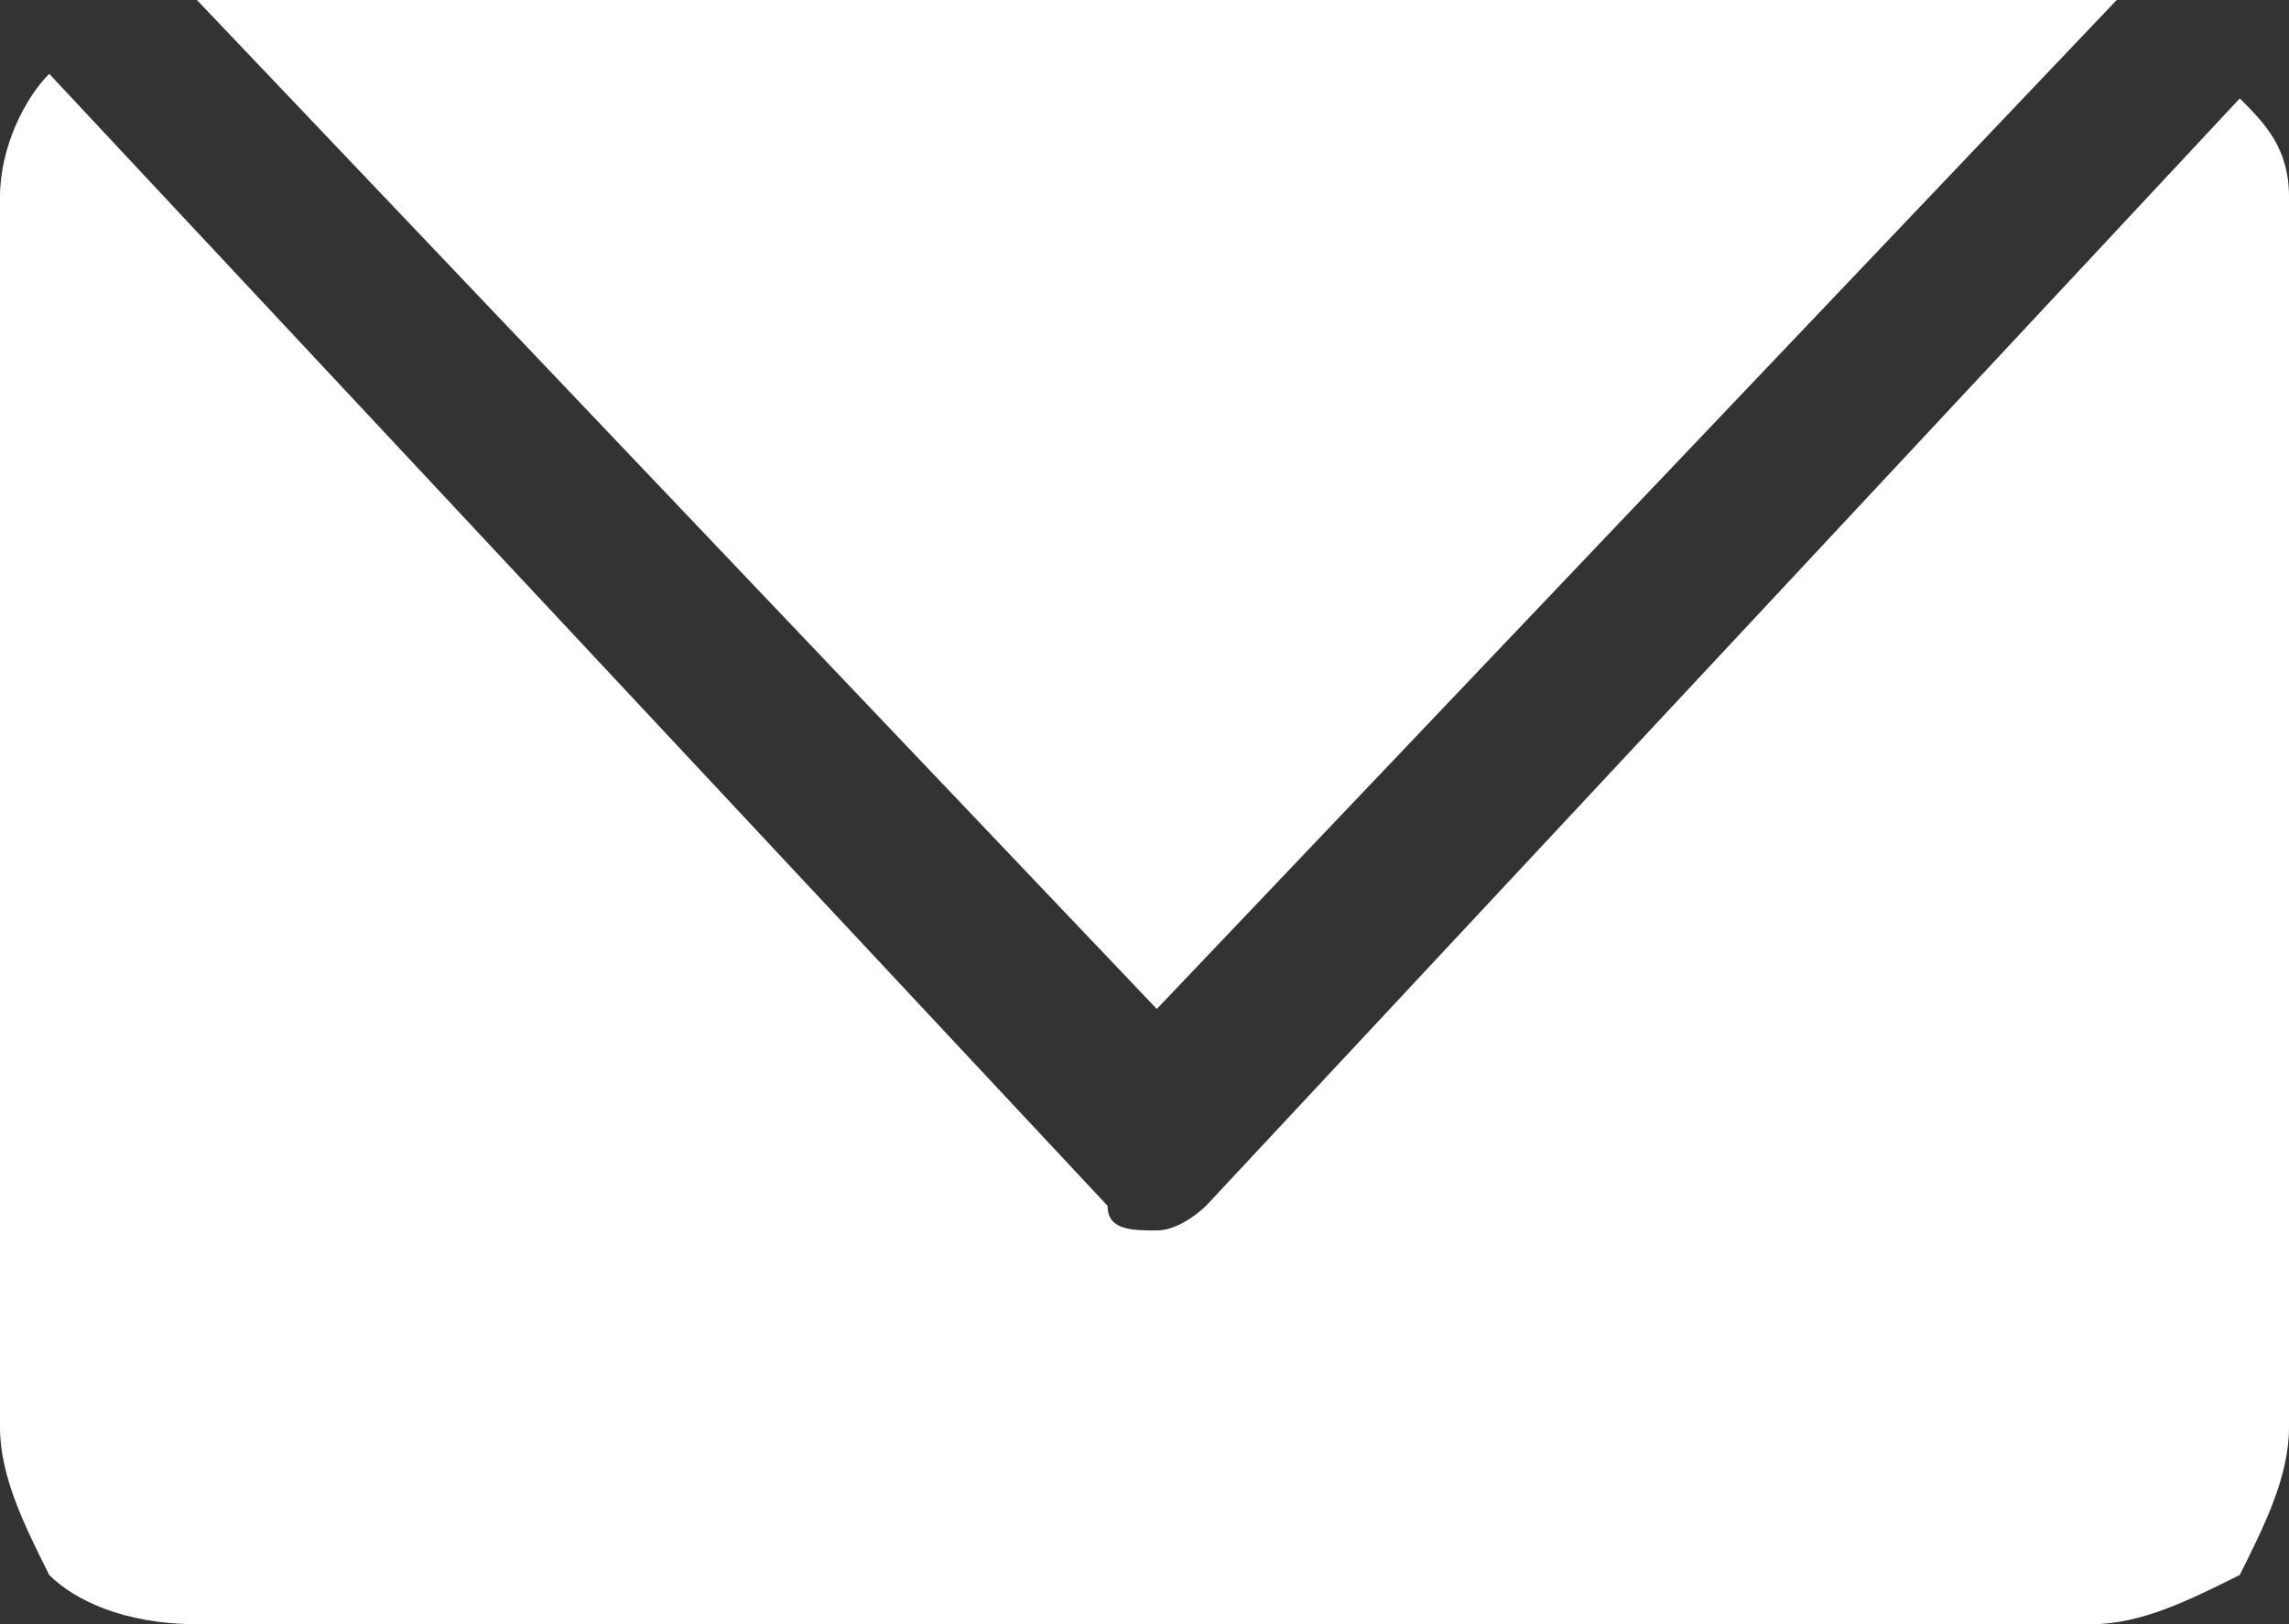 <?xml version="1.0" encoding="utf-8"?>
<!-- Generator: Adobe Illustrator 27.0.1, SVG Export Plug-In . SVG Version: 6.00 Build 0)  -->
<svg version="1.1" id="レイヤー_1" xmlns="http://www.w3.org/2000/svg" xmlns:xlink="http://www.w3.org/1999/xlink" x="0px"
	 y="0px" viewBox="0 0 9.3 6.6" style="enable-background:new 0 0 9.3 6.6;" xml:space="preserve">
<rect x="0" y="0" width="9.3" height="6.6" fill="#333333" stroke="none"/>
<style type="text/css">
	.st0{fill:#FFFFFF;}
</style>
<g>
	<path class="st0" d="M8.6,0C8.5,0,8.5,0,8.6,0L0.8,0l3.9,4.1L8.6,0z M9.1,0.4L4.9,4.9C4.9,4.9,4.8,5,4.7,5s-0.2,0-0.2-0.1L0.2,0.3
		C0.1,0.4,0,0.6,0,0.8v5C0,6,0.1,6.2,0.2,6.4c0.1,0.1,0.3,0.2,0.6,0.2h7.7c0.2,0,0.4-0.1,0.6-0.2C9.2,6.2,9.3,6,9.3,5.8v-5
		C9.3,0.6,9.2,0.5,9.1,0.4z"/>
</g>
</svg>
